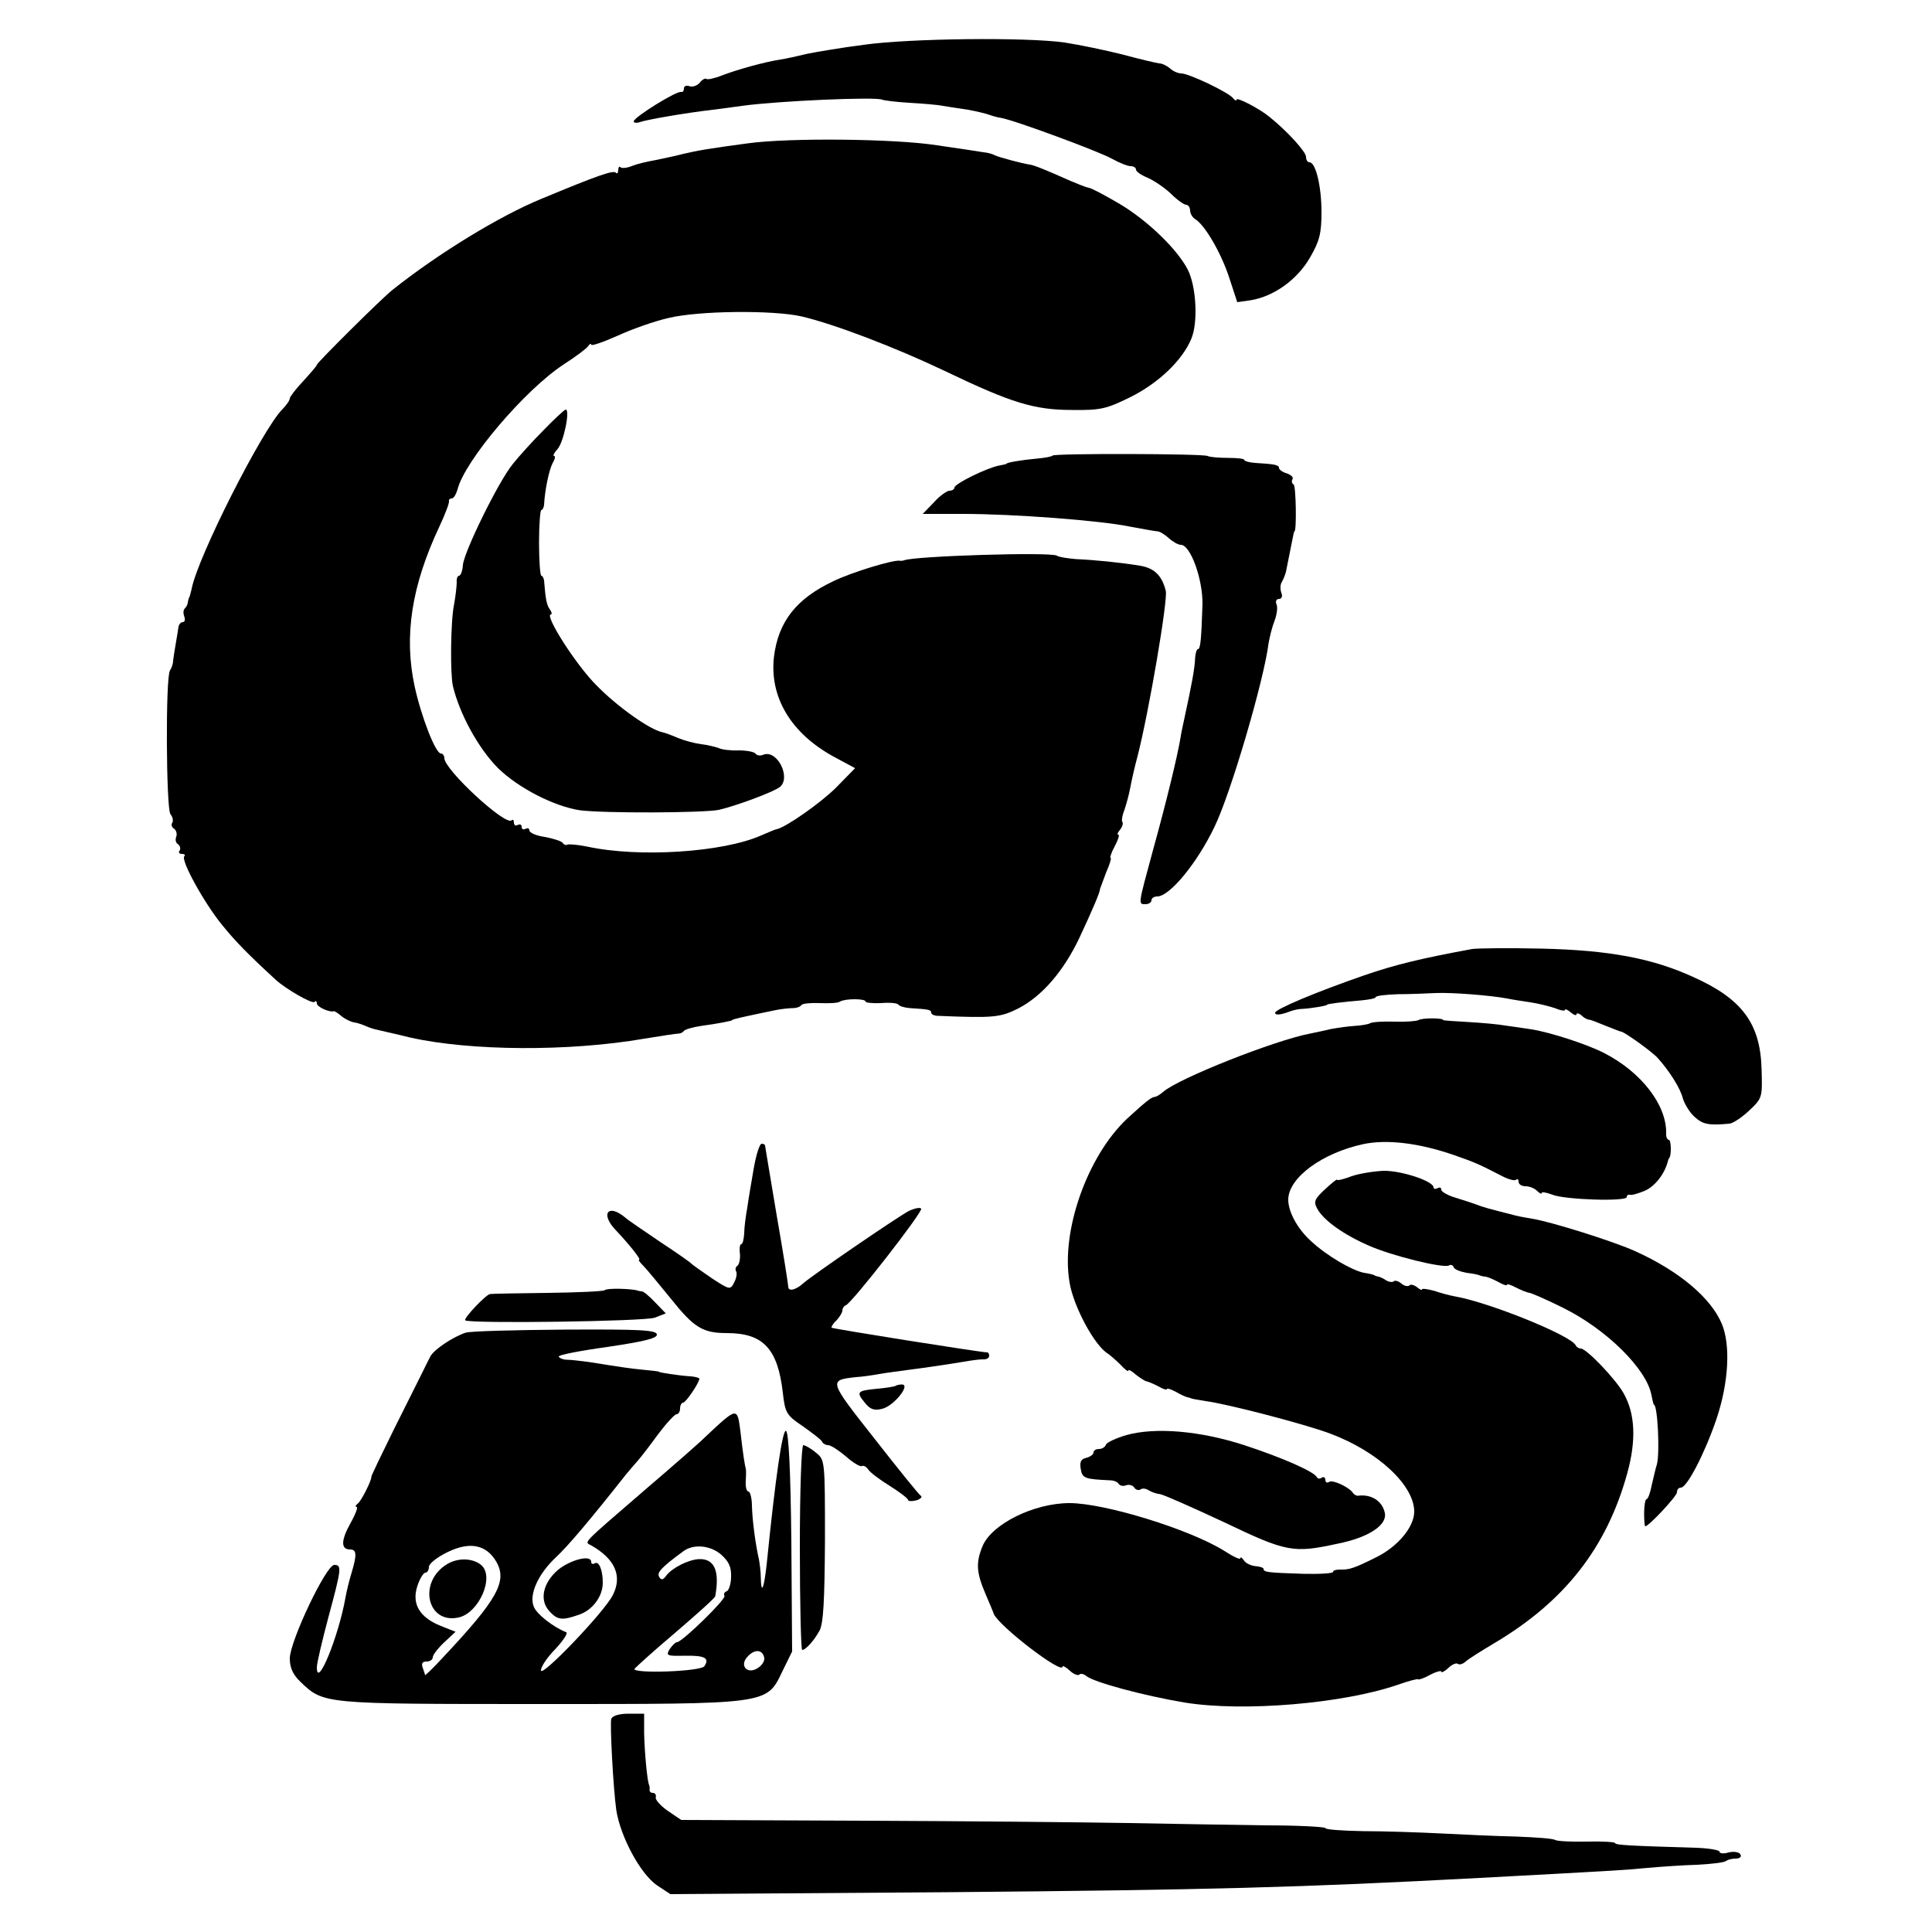 <?xml version="1.0" standalone="no"?>
<!DOCTYPE svg PUBLIC "-//W3C//DTD SVG 20010904//EN"
 "http://www.w3.org/TR/2001/REC-SVG-20010904/DTD/svg10.dtd">
<svg version="1.0" xmlns="http://www.w3.org/2000/svg"
 width="500pt" height="500pt" viewBox="0 0 500 500"
 preserveAspectRatio="xMidYMid meet">
<g transform="translate(0,500) scale(0.1,-0.1)"
fill="#000000" stroke="none">
<path d="M2235 4884 c-55 -7 -120 -18 -145 -23 -25 -6 -56 -13 -70 -15 -40 -6
-112 -26 -151 -41 -20 -8 -39 -12 -41 -9 -3 2 -11 -2 -17 -10 -7 -8 -19 -12
-27 -9 -8 3 -14 0 -14 -6 0 -6 -3 -10 -7 -9 -11 4 -122 -65 -123 -76 0 -4 7
-5 16 -2 16 6 119 24 189 32 22 3 56 7 75 10 94 13 349 24 363 16 5 -2 36 -6
70 -8 34 -2 73 -5 87 -8 14 -2 43 -7 65 -10 22 -4 47 -10 55 -13 8 -3 22 -7
30 -8 33 -5 257 -88 288 -106 18 -10 40 -19 48 -19 8 0 14 -4 14 -9 0 -5 13
-14 30 -21 16 -7 43 -25 60 -41 16 -16 34 -29 40 -29 5 0 10 -7 10 -15 0 -7 6
-18 13 -22 25 -15 67 -87 88 -151 l21 -64 35 5 c60 10 120 53 153 110 25 43
30 63 30 118 0 67 -15 129 -31 129 -5 0 -9 6 -9 14 0 13 -48 66 -94 103 -25
21 -86 53 -86 45 0 -4 -4 -2 -8 3 -10 15 -115 65 -135 65 -8 0 -22 6 -29 13
-7 6 -20 13 -28 13 -8 1 -51 11 -95 23 -44 11 -111 25 -150 31 -98 14 -401 11
-520 -6z"/>
<path d="M1935 4629 c-97 -13 -128 -18 -170 -28 -22 -6 -54 -12 -72 -16 -18
-3 -43 -9 -56 -14 -14 -6 -28 -7 -31 -4 -3 4 -6 0 -6 -7 0 -7 -3 -11 -6 -7 -7
7 -45 -6 -194 -68 -107 -44 -266 -141 -384 -235 -27 -21 -196 -189 -196 -194
0 -3 -16 -21 -35 -42 -19 -20 -35 -41 -35 -45 0 -5 -9 -18 -19 -28 -52 -52
-220 -384 -235 -465 -3 -11 -5 -22 -7 -23 -1 -2 -2 -7 -3 -12 0 -5 -4 -12 -8
-16 -4 -4 -4 -13 -1 -21 3 -8 1 -14 -4 -14 -5 0 -10 -6 -11 -12 -1 -7 -4 -26
-7 -43 -3 -16 -6 -37 -7 -45 0 -8 -4 -19 -8 -25 -12 -16 -10 -357 1 -372 6 -7
8 -17 5 -22 -4 -5 -1 -13 5 -16 5 -4 8 -13 5 -21 -3 -7 -1 -16 5 -19 5 -4 7
-11 4 -16 -4 -5 -1 -9 6 -9 7 0 9 -3 6 -6 -10 -10 52 -122 98 -178 34 -42 66
-75 139 -142 25 -23 94 -63 100 -57 3 4 6 2 6 -4 0 -9 34 -24 44 -20 1 1 11
-5 20 -13 10 -8 25 -15 33 -16 8 -1 22 -6 31 -10 9 -4 22 -8 28 -9 7 -2 45
-10 85 -20 156 -35 410 -37 607 -3 42 7 82 13 87 13 6 0 12 3 15 7 3 4 24 10
45 13 44 6 80 13 80 15 0 2 21 7 113 26 15 3 35 5 44 5 10 0 20 4 22 8 3 4 24
6 48 5 24 -1 47 0 52 4 13 8 66 8 66 0 0 -3 18 -5 40 -4 23 2 43 0 45 -4 3 -4
16 -8 30 -9 48 -3 55 -4 55 -12 0 -4 8 -8 18 -8 144 -6 161 -4 207 19 62 32
118 97 159 184 34 73 53 117 53 126 1 3 8 22 16 43 9 20 14 37 11 37 -2 0 2
14 11 30 9 17 13 30 9 30 -4 0 -1 6 5 13 6 8 8 16 6 19 -3 3 -1 17 5 32 5 15
12 40 15 57 3 16 11 53 19 82 29 113 79 405 73 428 -10 40 -30 59 -67 65 -48
8 -117 15 -165 17 -22 2 -44 5 -50 9 -17 10 -369 -1 -395 -12 -3 -1 -8 -2 -12
-1 -18 2 -124 -30 -171 -53 -96 -45 -143 -105 -154 -196 -12 -105 45 -199 156
-259 l54 -29 -49 -50 c-40 -40 -130 -103 -154 -108 -3 0 -21 -8 -40 -16 -99
-44 -317 -58 -450 -29 -25 5 -48 7 -52 5 -4 -2 -9 0 -12 5 -3 4 -24 11 -46 15
-22 3 -40 11 -40 17 0 5 -4 7 -10 4 -5 -3 -10 -1 -10 5 0 6 -4 8 -10 5 -5 -3
-10 -1 -10 6 0 7 -3 9 -6 6 -16 -15 -174 131 -174 161 0 6 -4 12 -9 12 -14 0
-51 96 -68 174 -28 130 -8 260 64 413 15 32 26 61 25 66 -1 4 2 7 7 7 5 0 11
10 15 23 18 74 174 258 275 324 31 20 59 41 63 47 4 6 8 8 8 4 0 -4 30 6 68
23 37 17 96 38 132 46 77 19 271 21 345 4 85 -20 242 -80 370 -141 173 -83
232 -101 330 -101 74 -1 89 3 152 34 73 37 133 95 156 150 18 42 13 136 -9
179 -27 53 -105 128 -176 170 -37 22 -73 41 -80 42 -7 1 -29 10 -48 18 -65 29
-95 41 -105 42 -20 3 -80 19 -90 24 -5 3 -18 7 -30 8 -11 2 -65 10 -120 18
-107 17 -383 20 -490 5z"/>
<path d="M1407 3887 c-29 -29 -65 -69 -80 -88 -37 -45 -126 -227 -129 -261 -1
-16 -6 -28 -10 -28 -4 0 -7 -8 -6 -17 0 -10 -3 -36 -7 -58 -9 -44 -10 -179 -3
-210 17 -72 66 -162 117 -213 52 -51 145 -99 212 -109 62 -8 317 -7 359 1 44
10 141 46 158 59 30 24 -6 97 -42 84 -9 -4 -18 -2 -21 3 -3 4 -22 8 -43 8 -20
-1 -44 2 -52 6 -8 3 -28 8 -45 10 -16 2 -43 9 -60 16 -16 7 -35 14 -41 15 -33
7 -116 66 -169 120 -53 52 -138 185 -119 185 3 0 2 6 -3 13 -8 11 -11 24 -15
75 -1 6 -4 12 -7 12 -3 0 -6 38 -6 85 0 47 3 85 6 85 3 0 6 6 7 13 2 39 13 91
22 108 6 10 8 19 4 19 -4 0 0 8 9 18 16 18 33 102 21 102 -3 0 -29 -24 -57
-53z"/>
<path d="M2724 3821 c-2 -3 -21 -6 -42 -8 -35 -3 -77 -10 -77 -13 0 -1 -9 -3
-20 -5 -31 -6 -115 -47 -115 -57 0 -4 -6 -8 -13 -8 -6 0 -25 -13 -40 -30 l-29
-30 104 0 c132 0 356 -17 433 -33 33 -6 65 -12 70 -12 6 0 19 -8 29 -17 11
-10 25 -18 32 -18 25 0 57 -89 56 -154 -3 -90 -5 -116 -12 -116 -3 0 -6 -10
-7 -22 -1 -29 -9 -70 -28 -158 -3 -14 -8 -36 -10 -50 -7 -43 -35 -160 -71
-290 -39 -144 -39 -140 -19 -140 8 0 15 5 15 10 0 6 7 10 15 10 32 0 103 86
148 180 42 86 128 379 140 475 3 17 9 42 15 57 6 15 9 35 6 43 -4 8 -1 15 6
15 7 0 10 7 6 16 -3 9 -3 21 1 27 4 7 9 19 11 27 6 31 13 66 17 85 2 11 4 20
5 20 6 0 4 117 -2 121 -5 3 -6 9 -3 14 3 5 -4 11 -15 15 -11 3 -20 10 -20 14
0 8 -12 10 -62 13 -16 1 -28 5 -28 8 0 3 -19 5 -42 5 -24 0 -47 2 -53 5 -13 6
-395 7 -401 1z"/>
<path d="M3810 2544 c-135 -25 -197 -40 -279 -68 -127 -44 -231 -88 -231 -97
0 -7 14 -6 40 4 8 3 22 6 30 6 21 1 65 8 65 11 0 2 40 7 88 11 20 2 37 5 37 8
0 4 26 7 58 8 31 0 75 2 97 3 42 2 142 -6 185 -14 14 -3 41 -7 61 -10 20 -3
48 -10 63 -15 14 -6 26 -8 26 -5 0 4 7 1 15 -6 8 -7 15 -9 15 -5 0 4 6 3 13
-3 6 -6 15 -11 20 -11 4 0 23 -8 43 -16 20 -8 38 -15 40 -15 7 0 80 -52 94
-68 30 -33 59 -79 65 -104 4 -14 17 -36 30 -48 22 -20 36 -23 91 -18 9 1 32
16 51 34 34 32 34 34 32 106 -3 119 -50 183 -178 240 -105 48 -217 69 -391 73
-85 2 -166 1 -180 -1z"/>
<path d="M3671 2360 c-6 -3 -34 -5 -63 -4 -29 1 -57 -1 -62 -4 -5 -3 -23 -6
-40 -7 -17 -1 -44 -5 -61 -8 -16 -4 -41 -9 -55 -12 -90 -17 -341 -116 -380
-151 -8 -7 -18 -13 -23 -13 -8 -1 -23 -13 -70 -56 -103 -97 -172 -291 -149
-424 10 -62 65 -164 99 -184 7 -5 22 -18 33 -29 11 -12 20 -19 20 -15 0 4 9
-1 20 -11 12 -9 24 -17 28 -17 4 -1 17 -6 30 -13 12 -7 22 -10 22 -7 0 3 10 0
23 -7 12 -7 25 -13 30 -14 4 -1 8 -2 10 -3 1 -1 18 -4 37 -7 55 -7 259 -60
322 -84 124 -46 218 -134 218 -202 0 -39 -41 -89 -96 -117 -58 -29 -72 -34
-96 -33 -10 0 -18 -2 -18 -6 0 -4 -35 -6 -77 -5 -92 3 -103 4 -103 13 0 3 -10
6 -22 7 -11 1 -25 8 -29 15 -5 7 -9 10 -9 5 0 -4 -18 4 -41 19 -89 56 -310
124 -401 124 -92 0 -201 -54 -225 -111 -18 -43 -16 -69 7 -123 11 -26 21 -49
22 -53 14 -32 178 -158 178 -136 0 3 8 -1 18 -10 10 -10 22 -14 25 -11 4 4 12
2 19 -4 21 -16 146 -50 253 -68 152 -25 411 -3 553 46 28 10 52 16 52 14 0 -2
14 2 30 11 17 9 30 12 30 9 0 -4 8 0 18 9 10 10 21 14 25 11 3 -3 12 -1 19 5
7 7 41 28 76 49 182 108 290 247 343 438 24 86 21 155 -9 208 -20 36 -96 116
-111 116 -5 0 -11 4 -13 8 -10 25 -225 112 -313 127 -11 2 -35 8 -52 14 -18 5
-33 7 -33 4 0 -3 -6 0 -13 6 -8 6 -17 8 -20 4 -4 -3 -13 -1 -20 5 -8 7 -17 9
-20 6 -3 -3 -12 -2 -19 2 -7 5 -16 9 -20 10 -5 1 -9 2 -10 3 -2 2 -14 5 -28 7
-31 6 -96 44 -136 81 -36 32 -61 78 -60 110 2 56 88 119 194 142 61 13 144 3
234 -28 54 -19 62 -22 124 -54 17 -9 34 -14 38 -10 3 3 6 1 6 -5 0 -7 8 -12
18 -12 10 0 23 -5 30 -12 7 -7 12 -9 12 -5 0 3 12 1 28 -5 32 -13 192 -18 192
-6 0 4 3 7 8 6 4 -2 21 3 38 10 26 11 51 42 60 75 1 4 2 8 4 10 6 7 5 47 -1
47 -4 0 -8 8 -7 18 1 73 -65 158 -161 207 -45 23 -138 53 -187 61 -21 3 -52 8
-69 10 -16 3 -59 7 -95 9 -36 2 -65 4 -65 5 0 6 -55 6 -64 0z"/>
<path d="M1951 1978 c-6 -35 -14 -81 -17 -103 -4 -22 -8 -52 -8 -67 -1 -16 -4
-28 -8 -28 -3 0 -5 -11 -3 -25 1 -14 -2 -28 -7 -31 -4 -3 -6 -9 -3 -14 3 -5 1
-18 -5 -29 -10 -20 -12 -19 -58 11 -26 18 -49 34 -52 37 -3 4 -39 29 -80 56
-41 28 -83 56 -92 64 -44 37 -65 10 -25 -32 36 -38 67 -77 61 -77 -3 0 2 -7
11 -16 9 -9 41 -48 72 -86 59 -74 82 -88 144 -88 94 0 132 -40 145 -155 6 -53
10 -58 53 -87 25 -18 48 -35 49 -40 2 -4 9 -8 15 -8 7 0 27 -13 46 -29 19 -17
38 -28 42 -25 4 2 11 -2 16 -9 4 -7 29 -26 55 -42 27 -17 48 -33 48 -37 0 -3
9 -4 21 -1 11 3 17 9 12 12 -5 3 -59 70 -120 148 -119 151 -119 151 -48 159
17 1 44 5 60 8 17 3 48 7 70 10 55 7 114 16 150 22 17 3 38 6 48 6 9 -1 17 3
17 9 0 5 -2 9 -5 9 -16 0 -400 61 -403 64 -1 2 4 11 13 19 8 9 15 20 15 25 0
6 4 12 9 14 16 6 200 242 195 250 -3 4 -17 1 -32 -6 -30 -16 -248 -165 -273
-187 -20 -18 -39 -22 -39 -9 0 5 -13 88 -30 185 -16 97 -30 178 -30 180 0 3
-4 5 -9 5 -5 0 -14 -28 -20 -62z"/>
<path d="M3498 1956 c-21 -8 -38 -12 -38 -9 0 2 -14 -9 -31 -25 -27 -25 -30
-32 -20 -50 16 -30 68 -67 132 -95 60 -27 195 -60 209 -52 4 3 10 1 12 -4 1
-6 17 -12 33 -15 17 -2 32 -5 35 -7 3 -1 10 -3 15 -3 6 -1 20 -7 33 -14 12 -7
22 -10 22 -7 0 3 10 0 23 -7 12 -6 28 -13 36 -14 8 -2 47 -19 87 -39 111 -55
216 -158 228 -226 3 -13 5 -24 6 -24 10 0 16 -125 8 -155 -3 -8 -8 -32 -13
-52 -4 -21 -10 -38 -14 -38 -3 0 -6 -16 -6 -35 0 -19 1 -35 3 -35 9 0 82 78
82 88 0 7 4 12 10 12 16 0 62 89 92 177 32 95 37 192 14 247 -28 67 -110 136
-222 187 -56 26 -223 78 -269 85 -11 2 -30 5 -42 8 -78 20 -82 21 -103 29 -8
3 -32 11 -52 17 -21 6 -38 16 -38 21 0 6 -4 7 -10 4 -5 -3 -10 -2 -10 2 0 16
-81 43 -128 43 -26 -1 -64 -7 -84 -14z"/>
<path d="M1565 1661 c-4 -3 -70 -6 -148 -7 -78 -1 -145 -2 -149 -3 -11 -2 -69
-63 -64 -68 9 -9 465 -3 491 7 l28 11 -28 29 c-15 16 -31 29 -34 28 -3 0 -8 1
-11 2 -14 5 -80 7 -85 1z"/>
<path d="M1205 1551 c-33 -11 -81 -43 -91 -61 -5 -9 -15 -30 -23 -46 -8 -16
-41 -82 -73 -146 -32 -65 -58 -119 -57 -120 2 -6 -26 -64 -36 -70 -5 -4 -6 -8
-2 -8 4 0 -3 -19 -16 -42 -25 -45 -25 -68 -1 -68 17 0 18 -13 4 -60 -6 -19
-13 -48 -16 -65 -18 -101 -74 -238 -74 -180 0 11 14 70 30 130 34 126 35 135
15 135 -21 0 -115 -198 -115 -242 0 -24 8 -42 28 -61 60 -57 56 -57 614 -57
602 0 591 -2 633 85 l25 51 -2 284 c-2 187 -7 285 -14 287 -9 3 -27 -118 -50
-347 -7 -62 -14 -78 -15 -34 0 16 -3 38 -5 49 -8 34 -17 98 -18 138 0 20 -5
37 -9 37 -5 0 -8 12 -7 28 1 15 1 29 0 32 -2 5 -7 35 -14 97 -8 62 -8 62 -91
-16 -16 -16 -86 -77 -155 -136 -170 -147 -158 -134 -139 -145 61 -35 80 -79
55 -128 -22 -44 -186 -215 -186 -195 0 10 17 35 38 56 20 22 33 41 27 43 -33
13 -77 47 -84 67 -12 31 12 84 58 127 31 29 87 95 181 214 8 10 22 26 30 35 8
9 32 40 53 69 21 28 43 52 48 52 5 0 9 7 9 15 0 8 4 15 8 15 7 0 42 52 42 62
0 2 -10 5 -22 6 -32 2 -83 10 -83 12 0 1 -18 3 -40 5 -39 4 -52 6 -140 20 -22
3 -48 6 -57 6 -10 0 -20 4 -22 8 -3 4 53 15 125 25 94 14 129 22 129 32 0 12
-43 14 -237 13 -131 -1 -247 -4 -258 -8z m79 -592 c30 -51 4 -98 -140 -251
-24 -26 -44 -45 -44 -43 0 2 -3 10 -6 19 -4 11 -1 16 10 16 9 0 16 5 16 11 0
6 13 23 30 39 l29 27 -38 15 c-55 22 -76 57 -61 103 6 19 16 35 21 35 5 0 9 7
9 15 0 8 21 25 48 38 57 28 100 20 126 -24z m582 18 c20 -18 27 -32 26 -58 0
-18 -6 -35 -11 -37 -6 -2 -9 -7 -6 -12 5 -8 -110 -120 -123 -120 -4 0 -12 -8
-19 -18 -10 -17 -7 -18 39 -17 52 1 65 -6 51 -27 -8 -14 -186 -20 -181 -7 2 3
49 46 106 94 56 48 103 90 103 94 12 66 -2 98 -43 96 -28 -2 -69 -23 -84 -43
-8 -11 -13 -12 -18 -3 -7 11 6 25 62 66 26 20 70 16 98 -8z m112 -268 c1 -8
-6 -19 -17 -26 -28 -18 -49 8 -25 31 18 19 38 17 42 -5z"/>
<path d="M1157 952 c-76 -46 -52 -156 30 -138 53 12 94 106 58 136 -22 18 -60
19 -88 2z"/>
<path d="M2317 1413 c-2 -1 -22 -5 -46 -7 -53 -5 -56 -8 -33 -36 14 -18 25
-21 45 -16 30 7 75 63 51 63 -7 0 -15 -2 -17 -4z"/>
<path d="M2915 1286 c-27 -8 -51 -19 -53 -25 -2 -6 -10 -11 -18 -11 -8 0 -14
-4 -14 -9 0 -5 -8 -11 -19 -14 -14 -3 -17 -11 -14 -29 4 -24 11 -26 75 -29 10
0 20 -4 23 -9 3 -5 12 -7 19 -4 8 3 17 0 21 -5 3 -6 11 -9 16 -6 5 4 15 3 22
-2 6 -4 20 -9 30 -10 10 -2 85 -35 166 -73 161 -77 178 -80 293 -55 80 16 128
48 122 79 -6 31 -35 50 -70 45 -4 0 -10 3 -13 8 -11 15 -52 34 -61 28 -6 -4
-10 -1 -10 5 0 6 -4 9 -9 6 -5 -4 -11 -3 -13 1 -6 14 -90 51 -188 83 -114 37
-230 47 -305 26z"/>
<path d="M2070 995 c0 -146 3 -265 6 -265 9 0 30 23 45 50 10 19 13 76 14 234
0 208 0 208 -24 227 -13 11 -28 19 -32 19 -5 0 -9 -119 -9 -265z"/>
<path d="M1445 938 c-40 -34 -50 -79 -23 -108 21 -23 33 -24 76 -9 36 12 62
48 62 83 0 33 -10 57 -21 50 -5 -3 -9 -1 -9 4 0 19 -52 6 -85 -20z"/>
<path d="M1582 552 c-4 -12 5 -180 13 -237 11 -69 62 -164 105 -194 l35 -23
720 5 c678 6 906 12 1375 37 336 18 373 20 435 26 33 3 91 7 128 8 37 2 71 6
74 10 4 3 15 6 25 6 11 0 16 5 12 11 -3 6 -17 8 -30 5 -13 -4 -24 -3 -24 2 0
4 -28 9 -62 10 -168 5 -208 7 -208 12 0 3 -33 5 -72 4 -40 -1 -77 1 -83 4 -5
4 -50 7 -100 9 -49 1 -137 5 -195 8 -58 3 -149 6 -202 6 -54 1 -98 4 -98 8 0
3 -69 7 -153 7 -83 1 -244 4 -357 6 -113 2 -419 5 -681 6 l-476 2 -34 23 c-19
13 -33 29 -32 35 2 7 -2 12 -7 12 -6 0 -9 3 -9 8 1 4 0 9 -1 12 -5 10 -12 86
-13 135 l0 50 -40 0 c-24 0 -41 -5 -45 -13z"/>
</g>
</svg>
